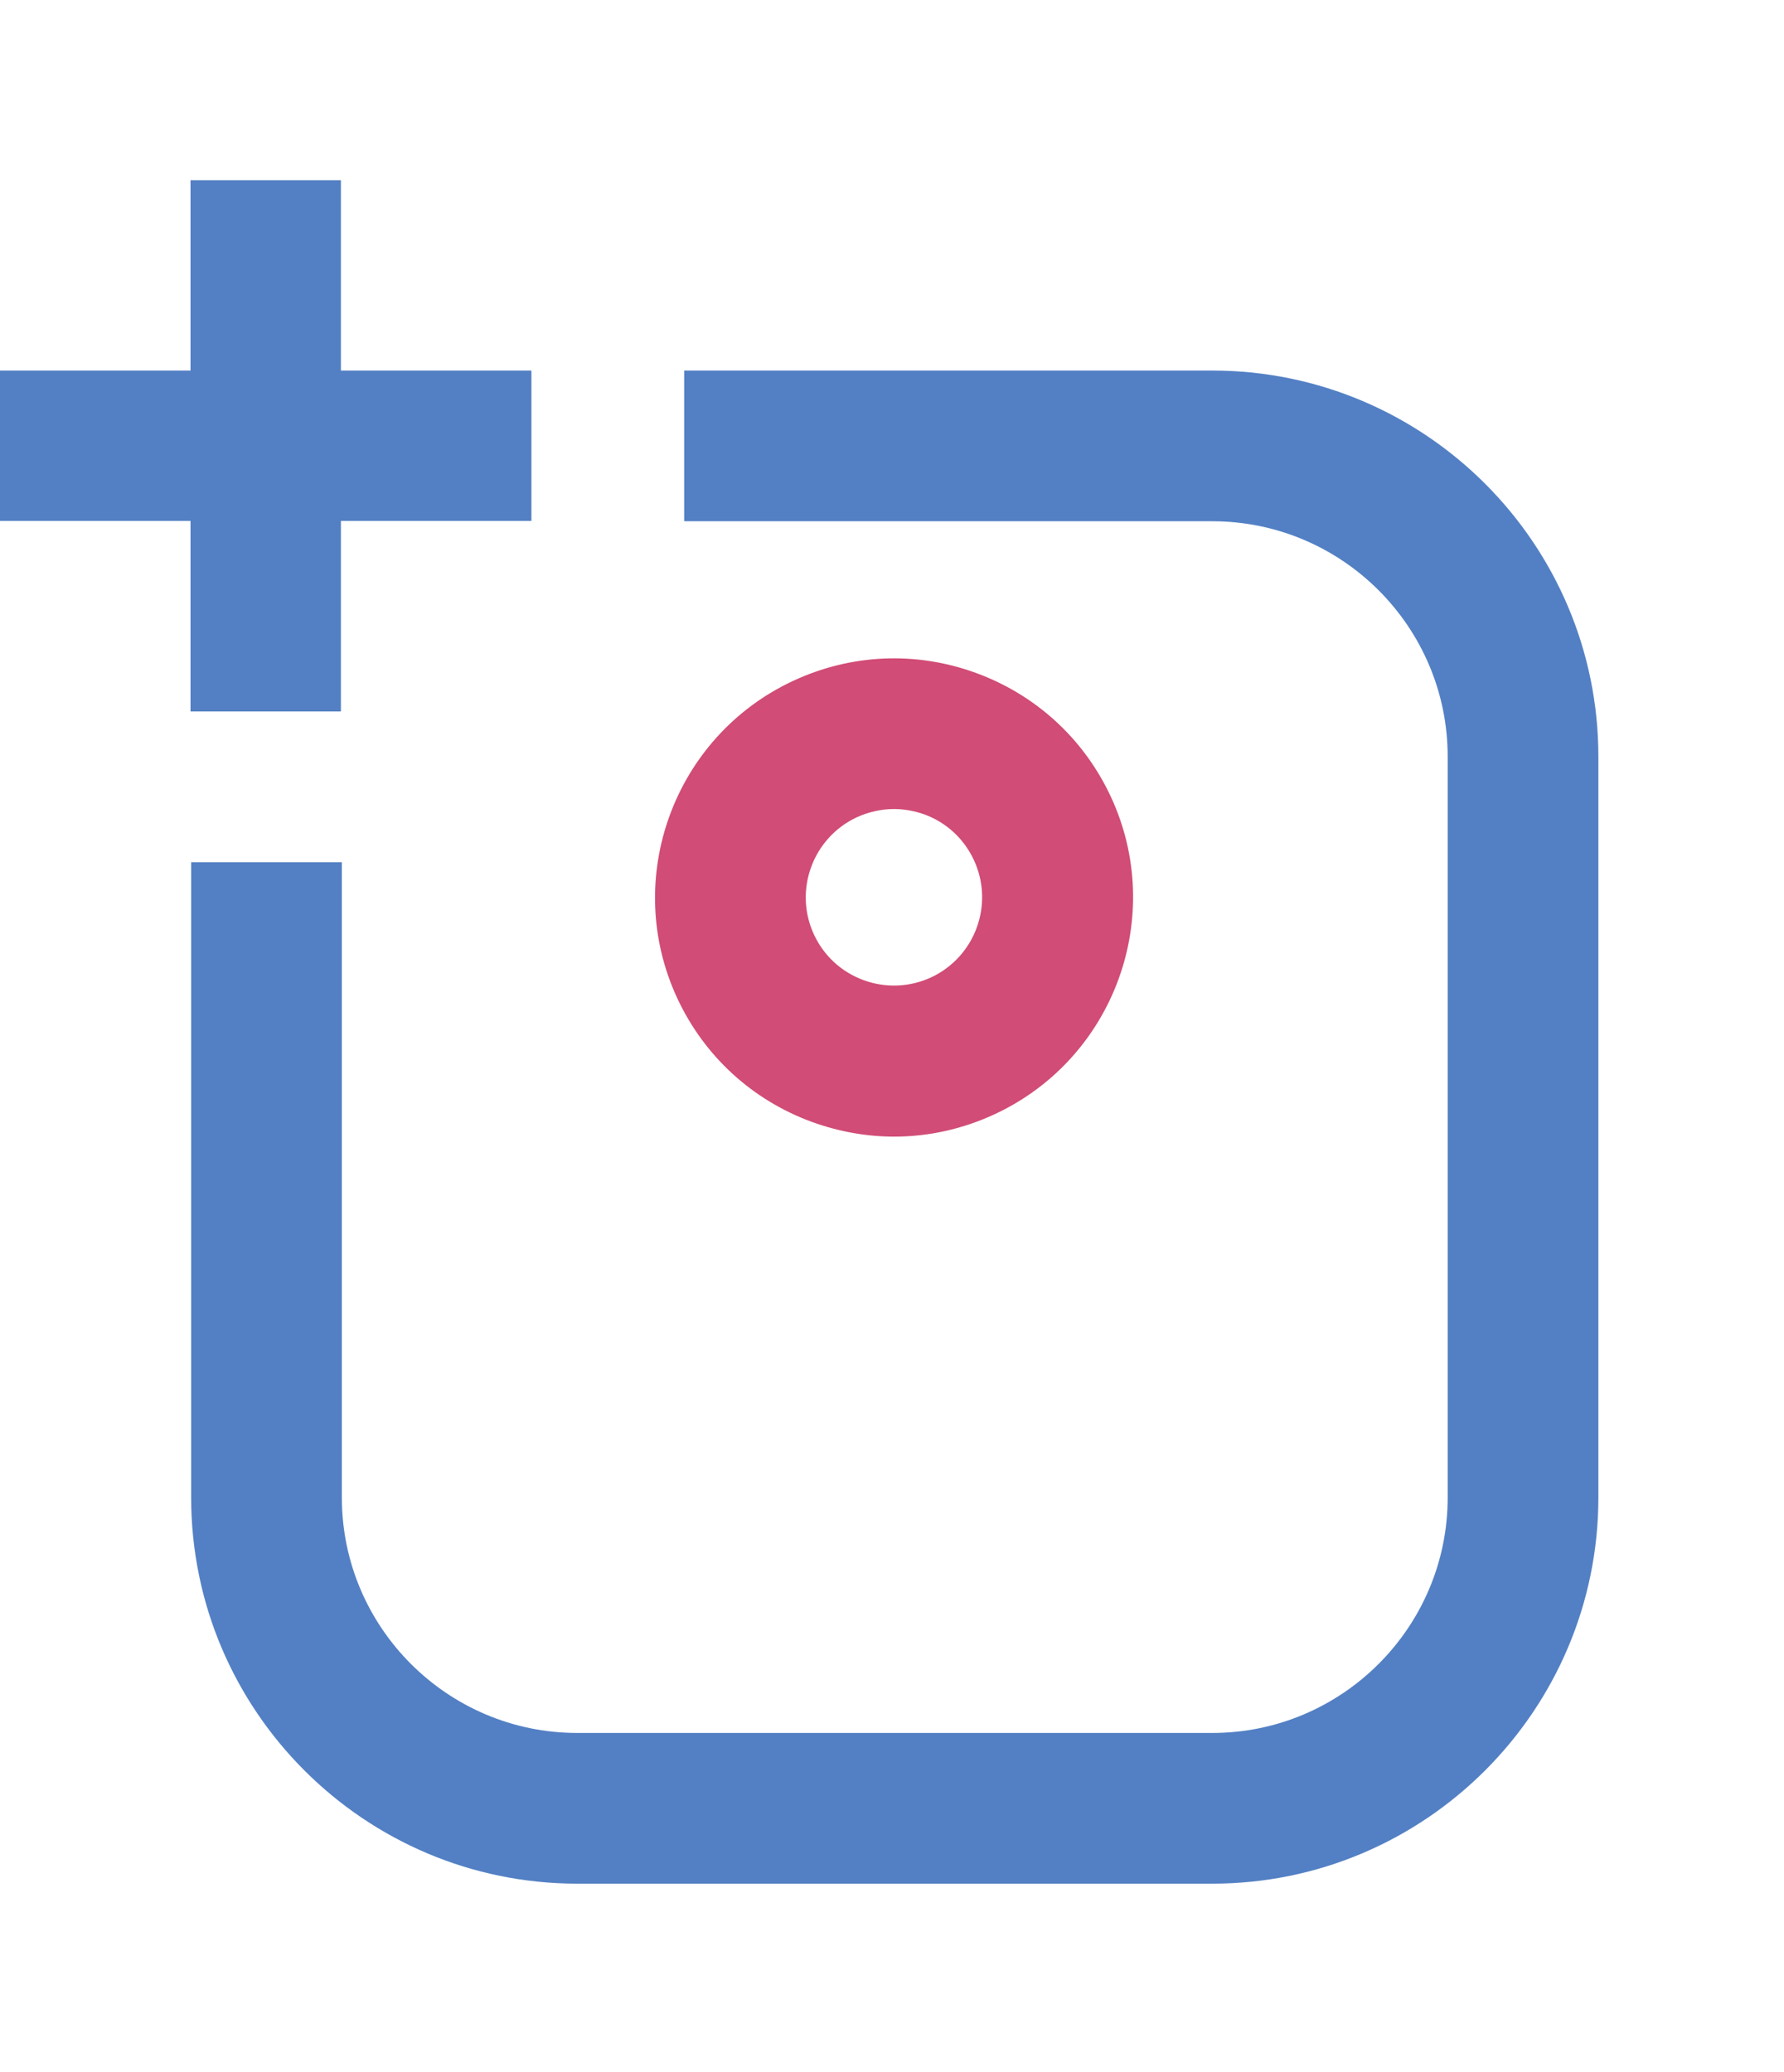 <svg width="198" height="230" viewBox="0 0 198 230" fill="none" xmlns="http://www.w3.org/2000/svg">
    <path d="M134.545 209.091H64.068C40.441 209.091 21.215 189.861 21.215 166.23V95.703H37.941V166.23C37.941 180.634 49.667 192.362 64.068 192.362H134.545C148.947 192.362 160.673 180.634 160.673 166.23V83.993C160.673 69.588 148.947 57.861 134.545 57.861H75.935V41.131H134.545C158.173 41.131 177.399 60.361 177.399 83.993V166.212C177.399 189.862 158.173 209.091 134.545 209.091Z" fill="#5380C4"/>
    <path d="M21.145 20V41.131H0V57.825H21.145V78.974H37.835V57.825H58.98V41.131H37.835V20H21.145Z" fill="#5380C4"/>
    <path d="M99.245 126.168C96.182 126.168 93.118 125.622 90.143 124.548C83.488 122.118 78.171 117.24 75.178 110.83C68.998 97.57 74.773 81.757 88.03 75.576C94.457 72.582 101.657 72.265 108.312 74.695C114.968 77.125 120.285 82.003 123.278 88.413C129.457 101.673 123.683 117.486 110.425 123.667C106.869 125.323 103.066 126.168 99.245 126.168ZM99.228 89.804C97.819 89.804 96.411 90.121 95.09 90.72C90.196 93.009 88.065 98.838 90.337 103.733C91.446 106.111 93.4 107.907 95.865 108.805C98.33 109.703 100.988 109.58 103.348 108.488C108.242 106.199 110.372 100.37 108.084 95.457C106.974 93.08 105.02 91.283 102.555 90.385C101.481 90.016 100.354 89.804 99.228 89.804Z" fill="#D14C76"/>
</svg>
